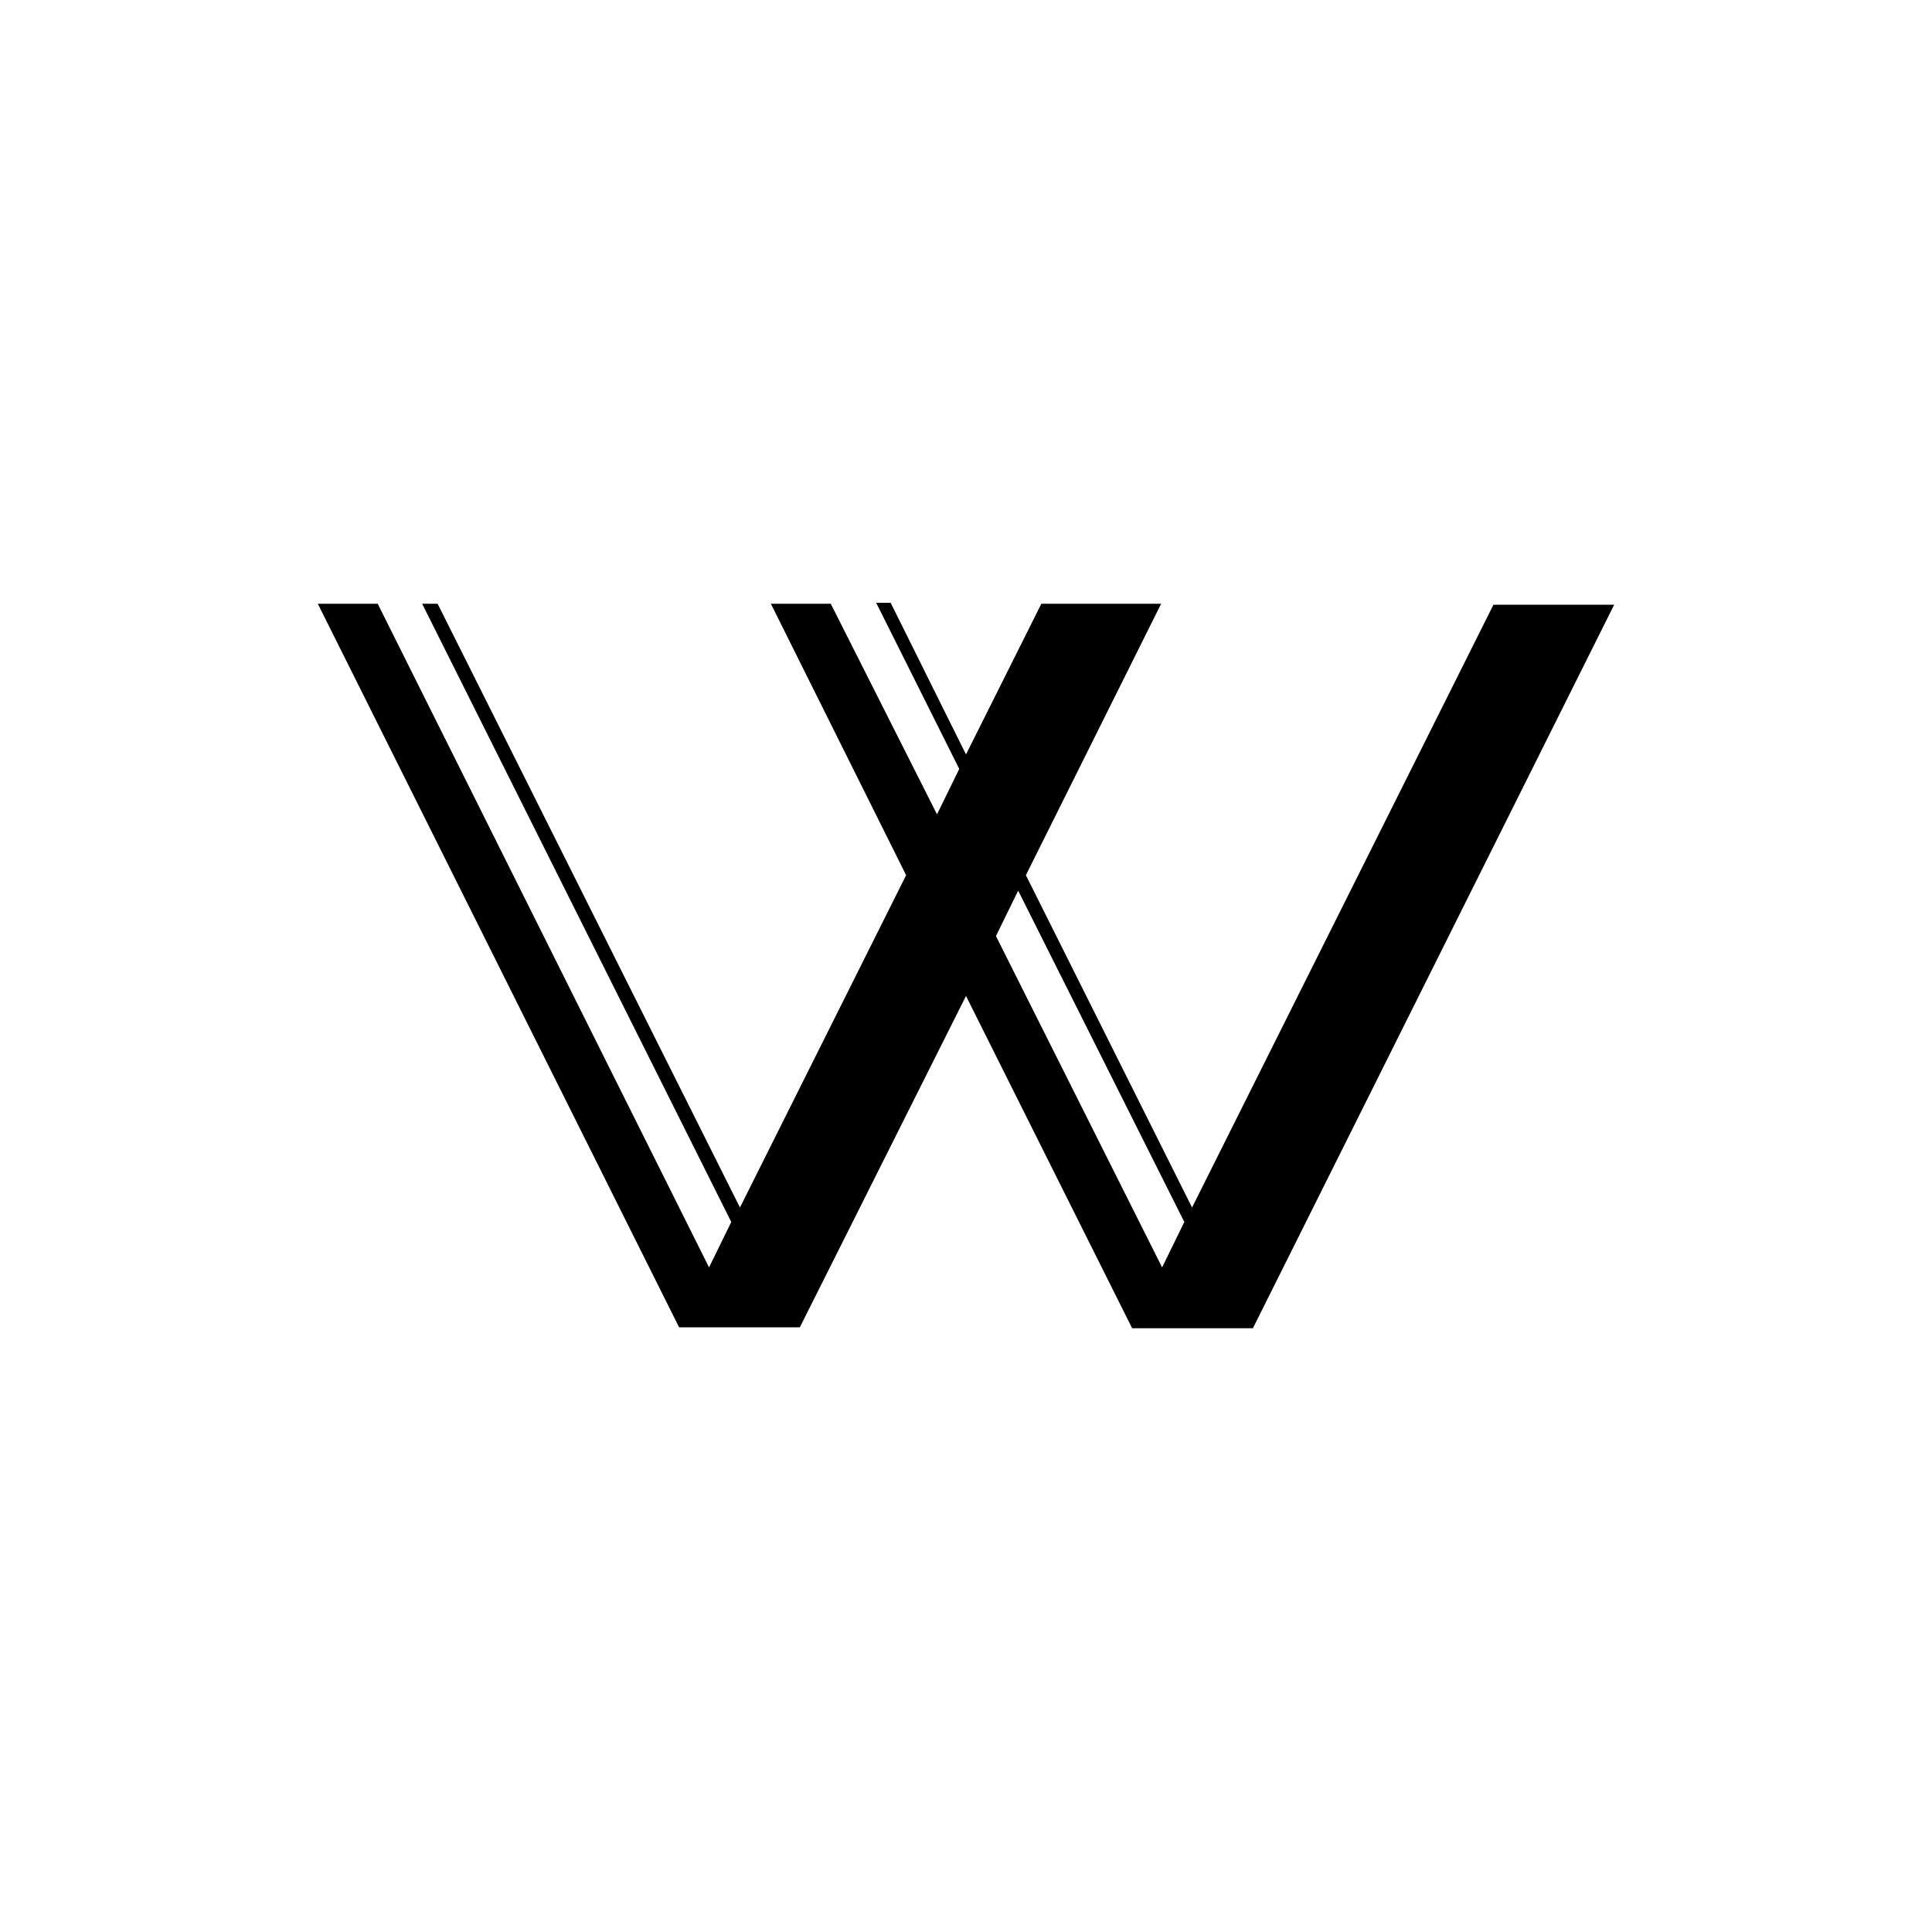 <svg enable-background="new 0 0 200 200" viewBox="0 0 200 200" xmlns="http://www.w3.org/2000/svg"><path d="m82.8 137.4h-12.5l-37.4-74.9h6.2l34.3 68.7 2.3-4.7-32-64h1.6l31.3 62.5 17.2-34.4-14-28.1h6.2l11 21.8 2.3-4.7-8.6-17.2h1.5l7.8 15.7 7.8-15.6h12.4l-14 28.1 17.2 34.4 31.2-62.4h12.5l-37.4 74.9h-12.5l-17.2-34.4zm37.5-6.2 2.3-4.7-17.2-34.3-2.3 4.7z"/></svg>
